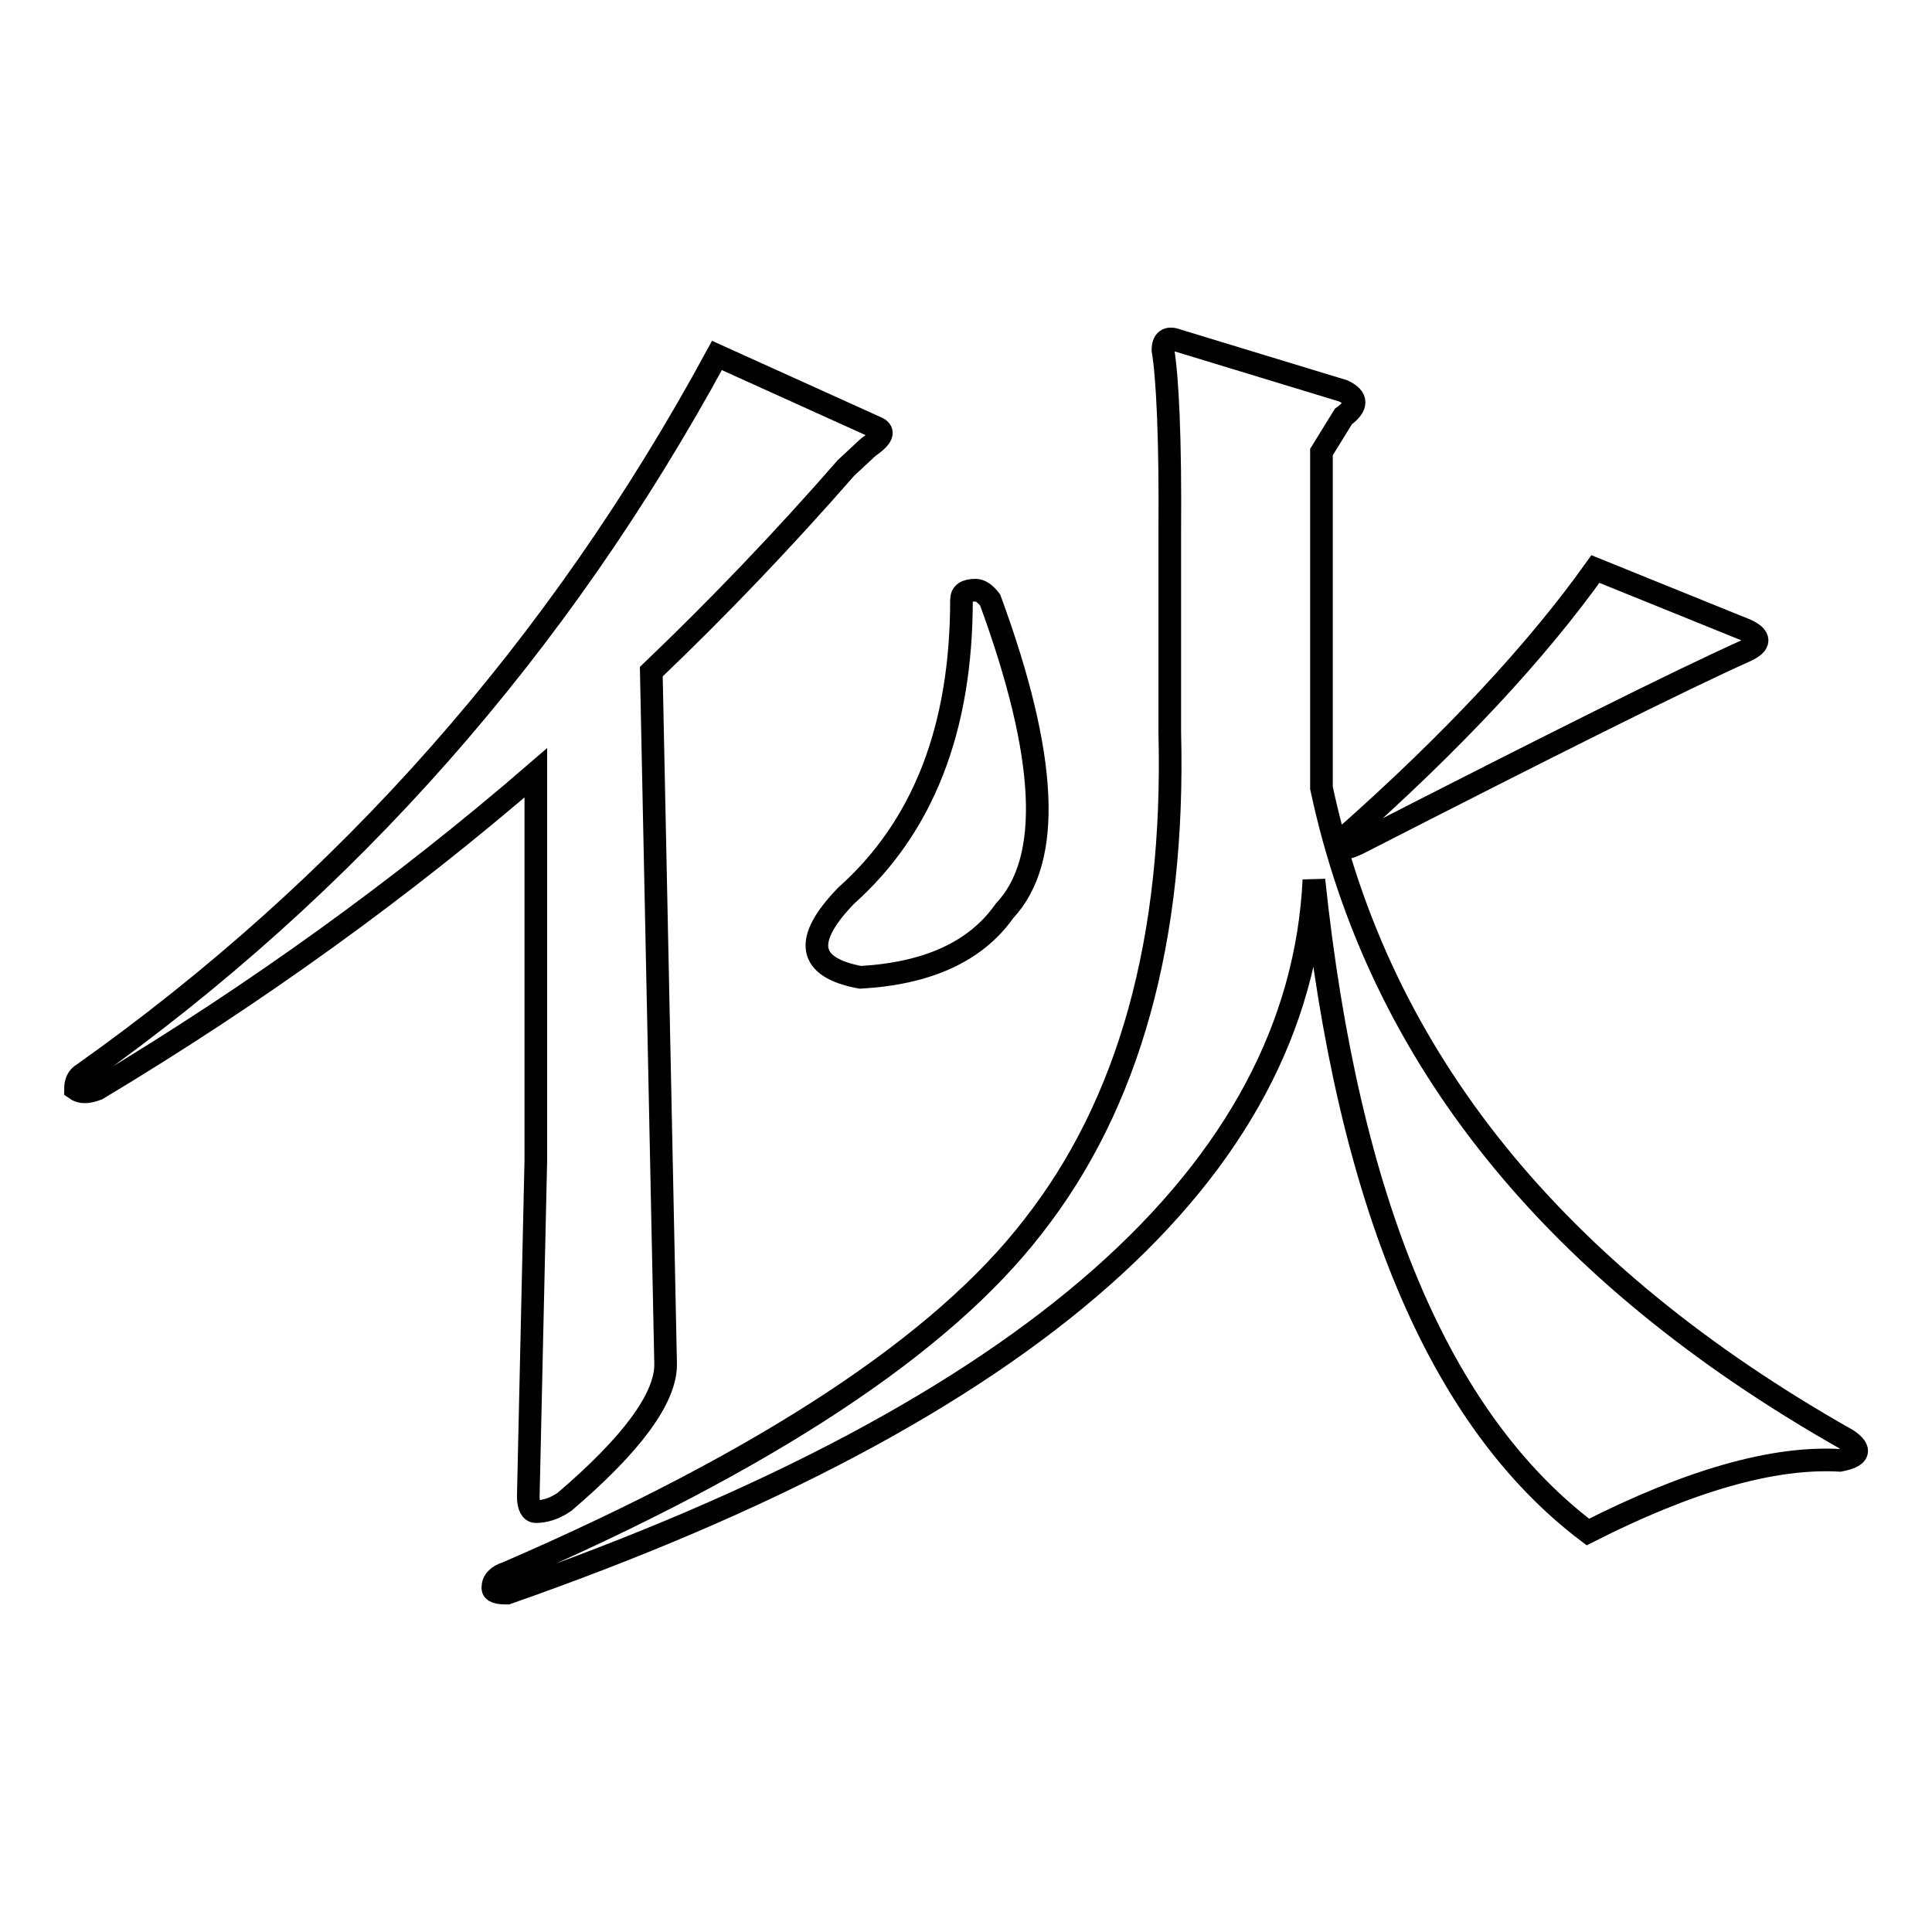<?xml version="1.0" encoding="utf-8"?>
<!-- Svg Vector Icons : http://www.onlinewebfonts.com/icon -->
<!DOCTYPE svg PUBLIC "-//W3C//DTD SVG 1.1//EN" "http://www.w3.org/Graphics/SVG/1.1/DTD/svg11.dtd">
<svg version="1.1" xmlns="http://www.w3.org/2000/svg" xmlns:xlink="http://www.w3.org/1999/xlink" x="0px" y="0px" viewBox="0 0 256 256" enable-background="new 0 0 256 256" xml:space="preserve">
<g><g><path stroke-width="3" fill-opacity="0" stroke="#000000"  d="M12.9,144.3c-1.3,0.5-2.2,0.5-2.9,0c0-0.9,0.3-1.6,1-2c35-24.8,63-56.5,84-95.2l21,9.5c1.3,0.5,1,1.3-1,2.7l-2.9,2.7c-8.3,9.5-16.9,18.5-25.8,27l1.9,91.8c0,4.5-4.5,10.6-13.4,18.2c-1.3,0.9-2.6,1.3-3.8,1.3c-0.6,0-1-0.7-1-2l1-44.6v-51.3C53.3,117.7,33.9,131.7,12.9,144.3z M154.1,46.4c0-1.3,0.6-1.8,1.9-1.3l22,6.7c1.9,0.9,1.9,2,0,3.4l-2.9,4.7v40.5v4c7.6,35.6,30.8,64.4,69.7,86.4c1.9,1.3,1.6,2.2-1,2.7c-8.9-0.5-20,2.7-33.4,9.5c-19.7-14.9-31.8-43.7-36.3-86.4c-1.9,38.7-37.5,70.2-106.9,94.5c-1.3,0-1.9-0.2-1.9-0.7c0-0.9,0.6-1.6,1.9-2c34.4-14.9,57.6-30.2,69.7-45.9c12.7-16.2,18.8-38,18.1-65.5V70.6C155.1,58.1,154.7,50,154.1,46.4z M127.4,79.5c0-0.9,0.6-1.3,1.9-1.3c0.6,0,1.3,0.5,1.9,1.3c7.6,20.7,8.3,34.4,1.9,41.2c-3.8,5.4-10.2,8.3-19.1,8.8c-7-1.3-7.6-4.9-1.9-10.8C122.3,109.6,127.4,96.6,127.4,79.5z M211.4,75.4l20,8.1c1.9,0.9,1.9,1.8,0,2.7c-8.9,4-26.1,12.6-51.5,25.6c-1.9,0.9-2.6,0.7-1.9-0.7C192.6,98.2,203.7,86.2,211.4,75.4z"/></g></g>
</svg>